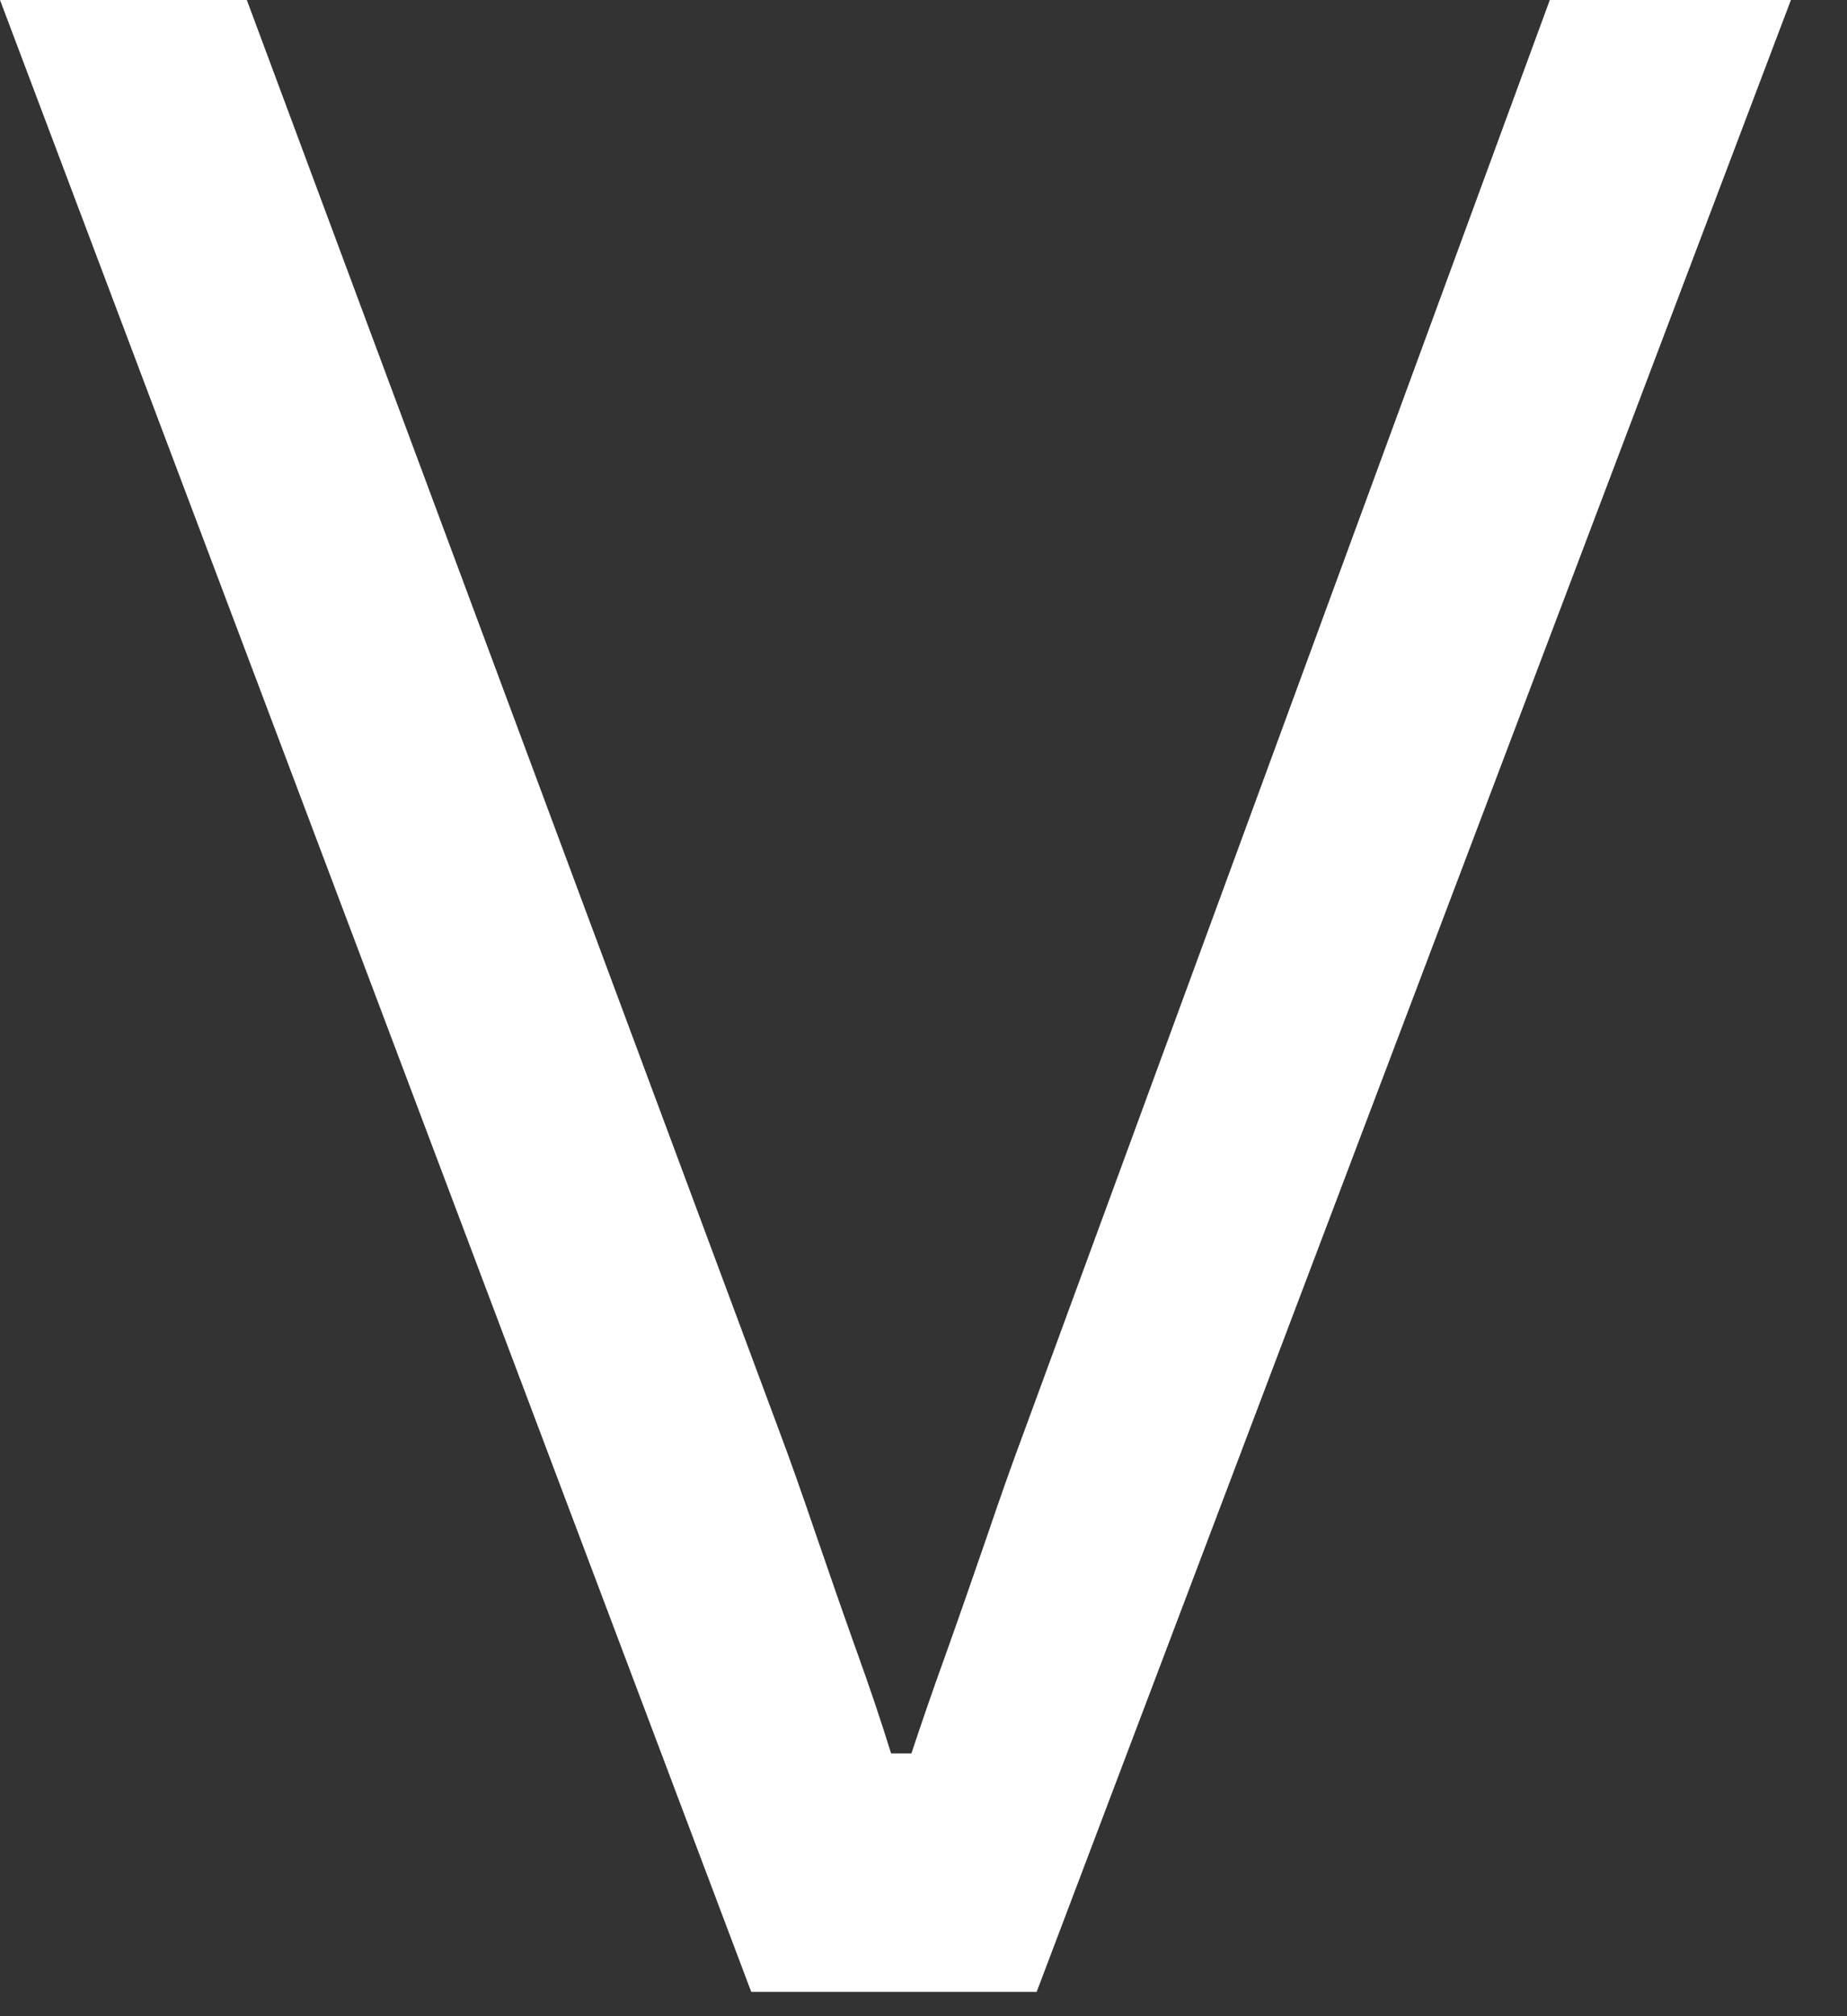 <?xml version="1.0" encoding="utf-8"?>
<svg xmlns="http://www.w3.org/2000/svg" fill="none" height="100%" overflow="visible" preserveAspectRatio="none" style="display: block;" viewBox="0 0 11 12" width="100%">
<rect x="0" y="0" width="11" height="12" fill="#333333" stroke="none"/>
<path d="M4.474 11.855L0 0H1.47L4.635 8.501C4.704 8.684 4.779 8.897 4.859 9.132C4.94 9.368 5.02 9.598 5.1 9.822C5.181 10.046 5.25 10.252 5.307 10.436H5.428C5.485 10.264 5.554 10.063 5.635 9.839C5.715 9.615 5.795 9.385 5.876 9.15C5.956 8.914 6.031 8.702 6.1 8.518L9.23 0H10.666L6.174 11.855H4.48H4.474Z" fill="white" id="Vector"/>
</svg>